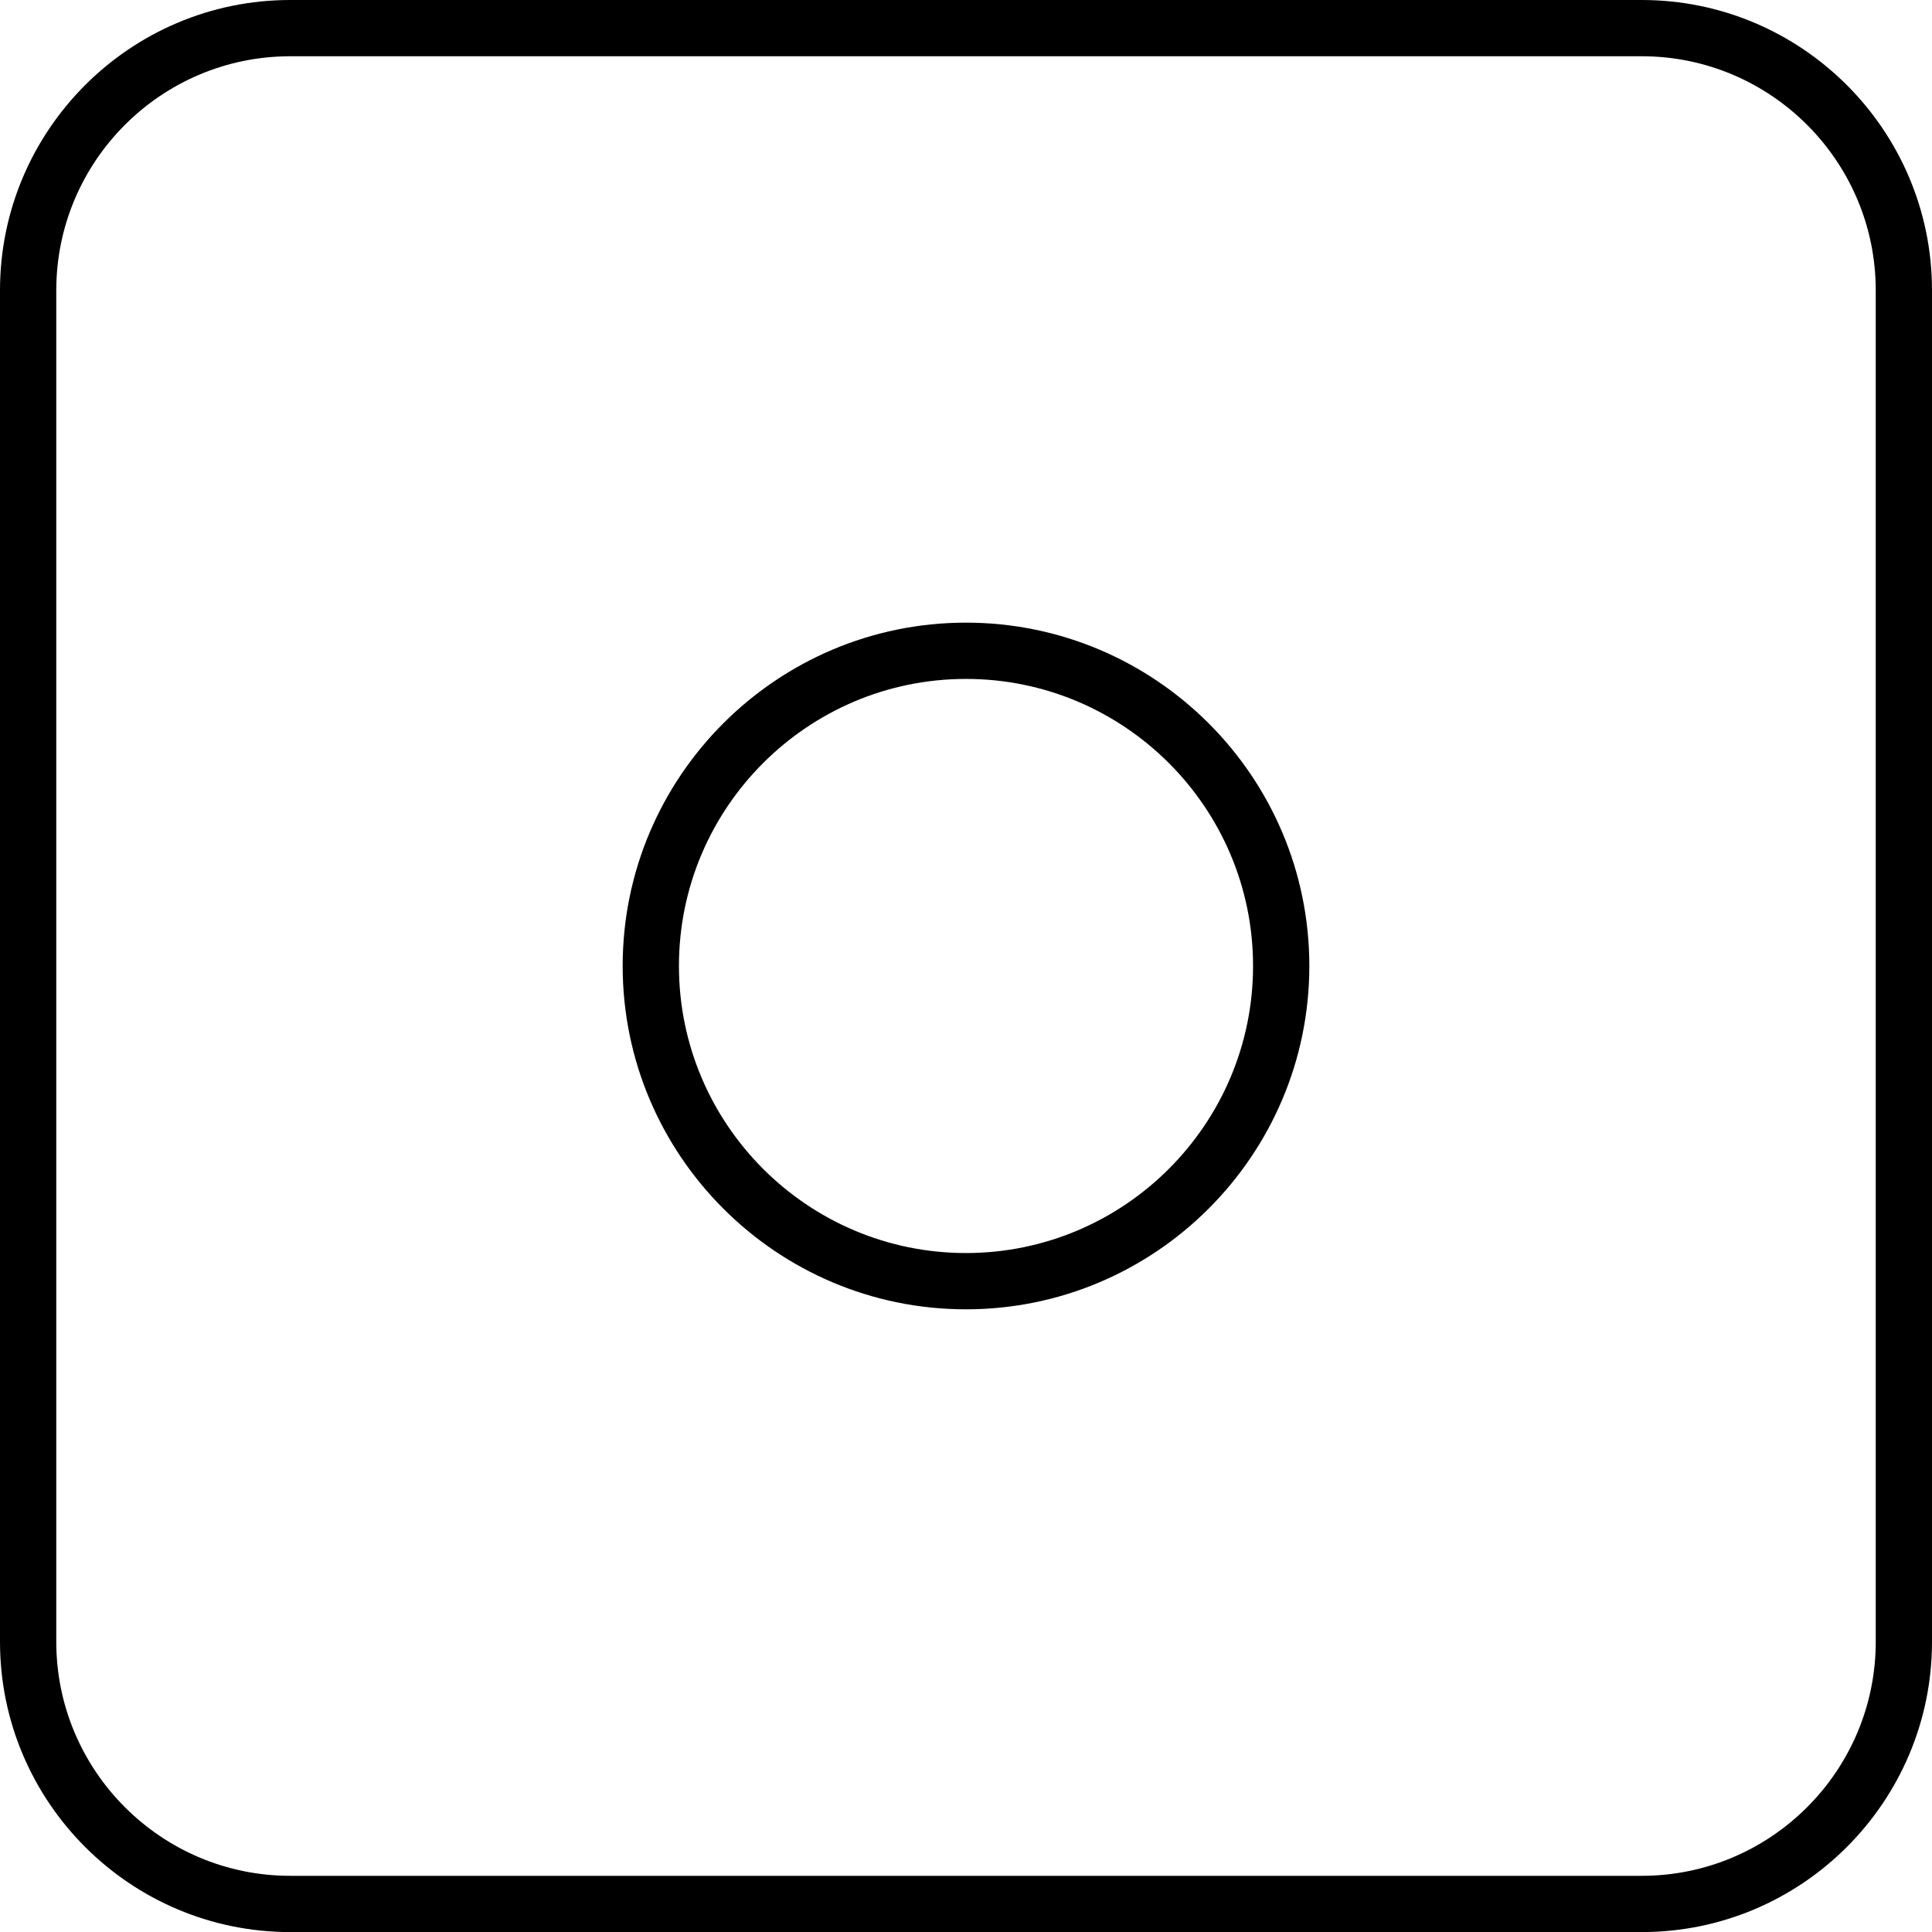 <?xml version="1.0" encoding="UTF-8"?> <svg xmlns="http://www.w3.org/2000/svg" viewBox="1950 2450 100 100" width="100" height="100"><path fill="rgb(0, 0, 0)" stroke="none" fill-opacity="1" stroke-width="1" stroke-opacity="1" color="rgb(51, 51, 51)" fill-rule="evenodd" font-size-adjust="none" id="tSvgae2a356180" title="Path 1" d="M 2034.977 2550.004 C 2011.659 2550.004 1988.34 2550.004 1965.022 2550.004 C 1956.739 2550.004 1950 2543.263 1950 2534.977 C 1950 2511.66 1950 2488.344 1950 2465.027 C 1950 2456.741 1956.739 2450 1965.022 2450 C 1988.34 2450 2011.659 2450 2034.977 2450 C 2043.261 2450 2050 2456.741 2050 2465.027 C 2050 2488.344 2050 2511.66 2050 2534.977C 2050 2543.262 2043.261 2550.004 2034.977 2550.004Z M 1965.023 2452.912 C 1958.345 2452.912 1952.913 2458.347 1952.913 2465.027 C 1952.913 2488.344 1952.913 2511.66 1952.913 2534.977 C 1952.913 2541.657 1958.345 2547.092 1965.023 2547.092 C 1988.341 2547.092 2011.66 2547.092 2034.978 2547.092 C 2041.656 2547.092 2047.088 2541.657 2047.088 2534.977 C 2047.088 2511.66 2047.088 2488.344 2047.088 2465.027 C 2047.088 2458.347 2041.655 2452.912 2034.978 2452.912C 2011.66 2452.912 1988.341 2452.912 1965.023 2452.912Z"></path><path fill="rgb(0, 0, 0)" stroke="none" fill-opacity="1" stroke-width="1" stroke-opacity="1" color="rgb(51, 51, 51)" fill-rule="evenodd" font-size-adjust="none" id="tSvg59d5b7826e" title="Path 2" d="M 1999.998 2517.77 C 1990.2 2517.77 1982.229 2509.797 1982.229 2499.997 C 1982.229 2490.199 1990.2 2482.228 1999.998 2482.228 C 2009.798 2482.228 2017.771 2490.199 2017.771 2499.997C 2017.771 2509.797 2009.798 2517.77 1999.998 2517.77Z M 1999.998 2485.141 C 1991.806 2485.141 1985.142 2491.806 1985.142 2499.997 C 1985.142 2508.191 1991.806 2514.857 1999.998 2514.857 C 2008.192 2514.857 2014.858 2508.19 2014.858 2499.997C 2014.858 2491.805 2008.192 2485.141 1999.998 2485.141Z"></path><defs> </defs></svg> 